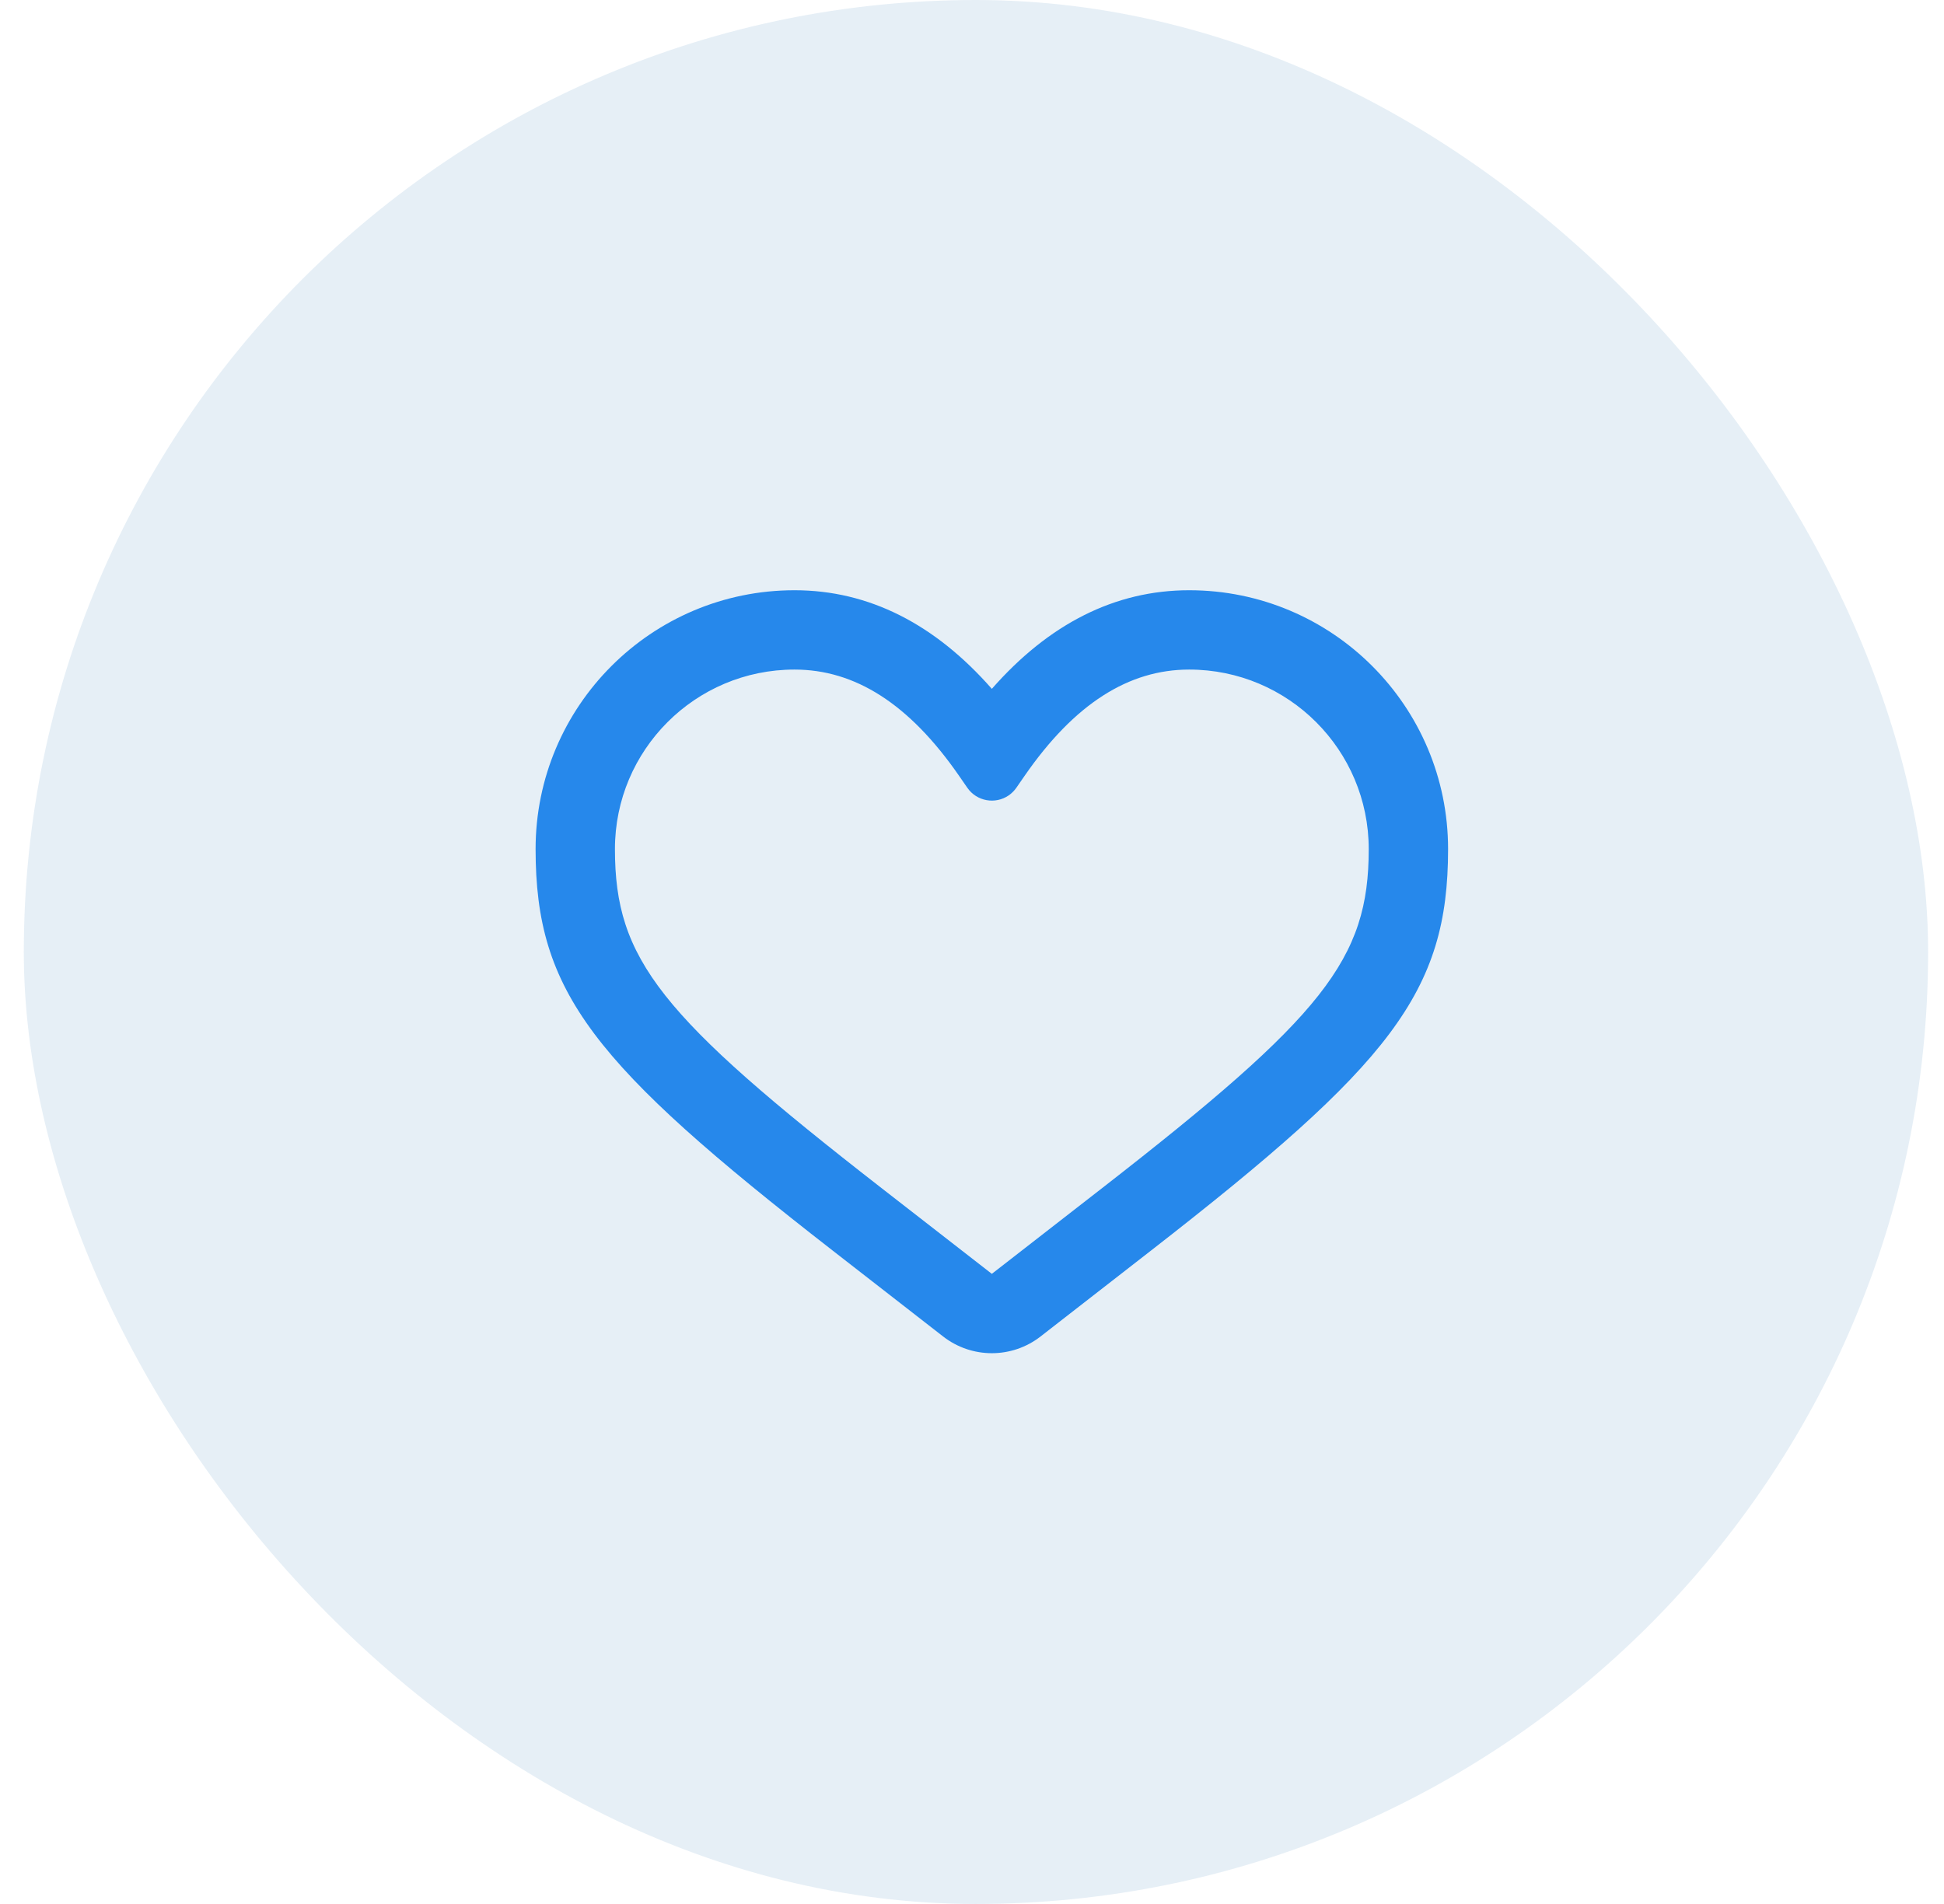 <svg xmlns="http://www.w3.org/2000/svg" width="49" height="48" viewBox="0 0 49 48" fill="none"><rect x="0.6" width="48" height="48" rx="24" fill="#0061A5" fill-opacity="0.1"></rect><path d="M20.026 14.88C16.422 14.88 13.5 17.802 13.5 21.406C13.5 25.019 14.945 26.827 20.993 31.531L23.772 33.693C24.494 34.255 25.506 34.255 26.228 33.693L29.007 31.531C35.055 26.827 36.5 25.019 36.5 21.406C36.5 17.802 33.578 14.88 29.974 14.88C28.102 14.88 26.436 15.73 25 17.366C23.564 15.73 21.898 14.88 20.026 14.88ZM20.026 16.88C21.546 16.88 22.915 17.737 24.177 19.563L24.383 19.861C24.619 20.201 25.086 20.286 25.427 20.051C25.501 19.999 25.565 19.935 25.617 19.861L25.823 19.563C27.085 17.737 28.454 16.88 29.974 16.88C32.474 16.88 34.5 18.906 34.5 21.406C34.5 24.186 33.362 25.61 27.779 29.953L25 32.114L22.221 29.953C16.637 25.61 15.5 24.186 15.5 21.406C15.5 18.906 17.526 16.88 20.026 16.88Z" fill="#2688EB"></path></svg>